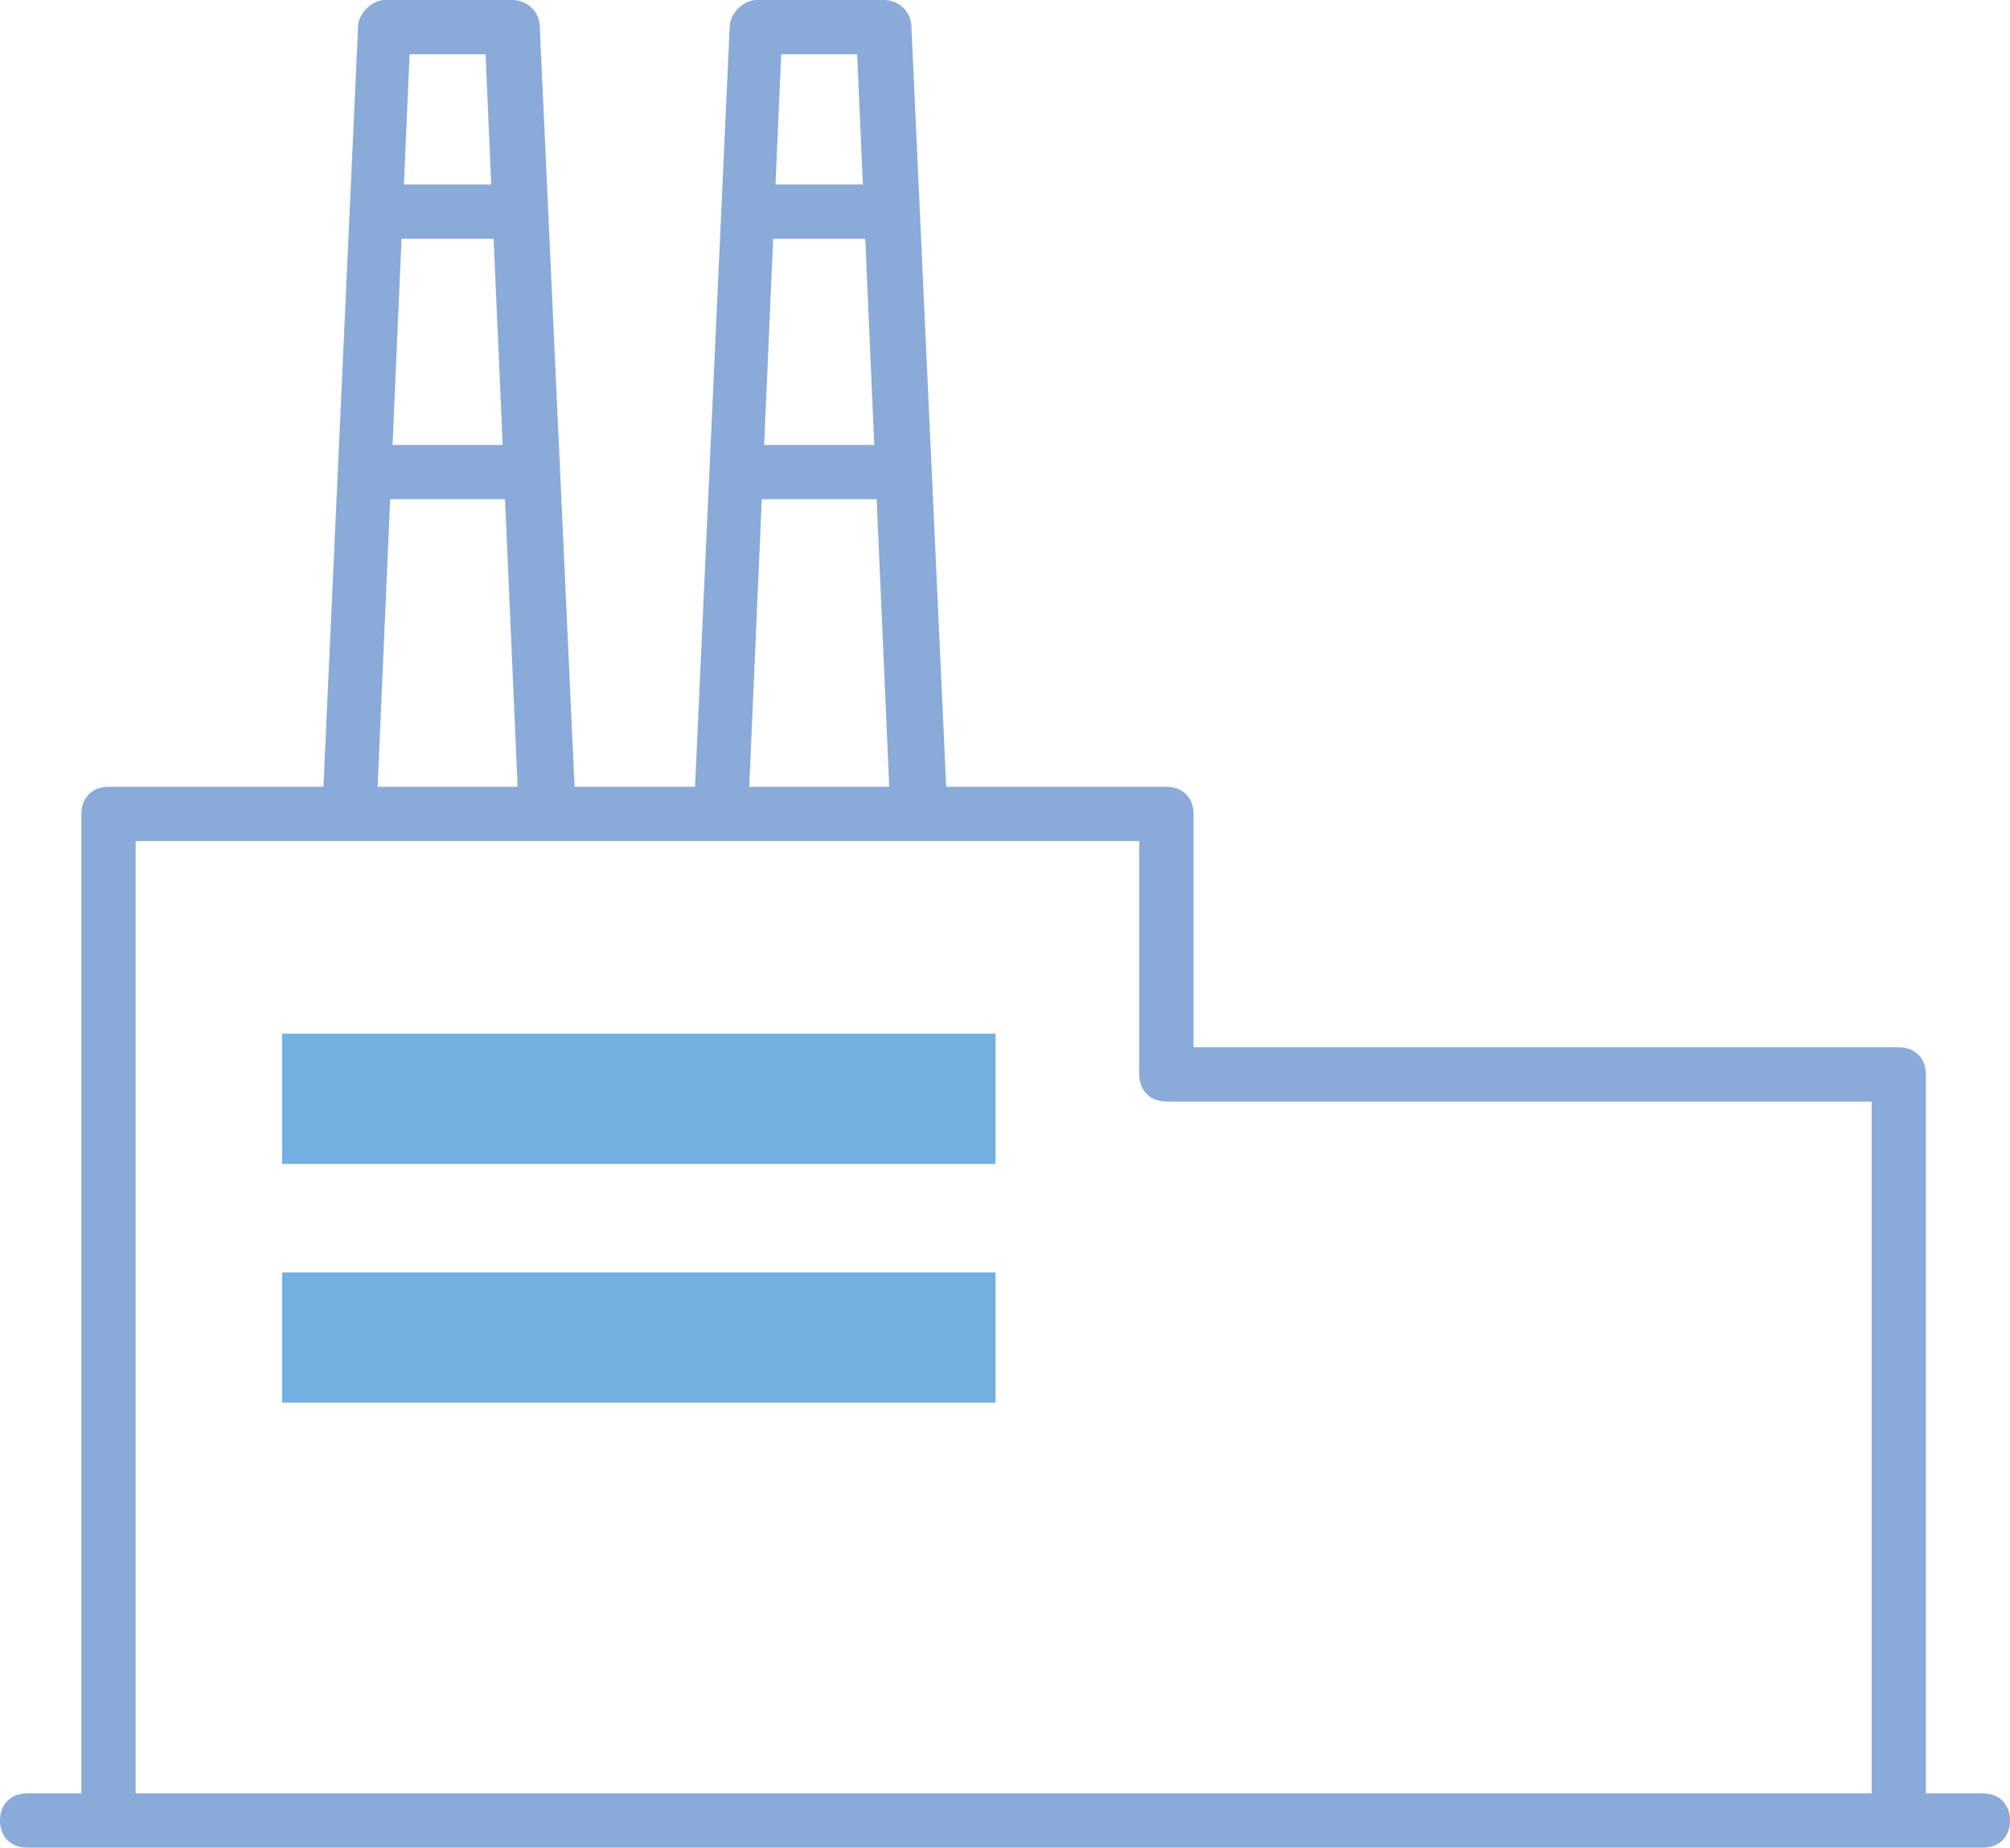 <?xml version="1.0" encoding="utf-8"?>
<!-- Generator: Adobe Illustrator 27.3.1, SVG Export Plug-In . SVG Version: 6.00 Build 0)  -->
<svg version="1.1" id="レイヤー_1" xmlns="http://www.w3.org/2000/svg" xmlns:xlink="http://www.w3.org/1999/xlink" x="0px"
	 y="0px" width="74.1px" height="68.1px" viewBox="0 0 74.1 68.1" style="enable-background:new 0 0 74.1 68.1;"
	 xml:space="preserve">
<style type="text/css">
	.st0{fill:#8AAAD9;}
	.st1{fill:#73B0E1;}
</style>
<g id="case5">
	<path class="st0" d="M73.1,68.1H1c-0.6,0-1-0.4-1-1s0.4-1,1-1h72.1c0.6,0,1,0.4,1,1S73.7,68.1,73.1,68.1z"/>
	<path class="st0" d="M20.1,30.4c-0.5,0-1-0.4-1-1L17.9,2h-2.8l-1.2,27.5c0,0.6-0.5,1-1,1c-0.6,0-1-0.5-1-1L13.2,1c0-0.5,0.5-1,1-1
		h4.7c0.5,0,1,0.4,1,1l1.3,28.4C21.1,29.9,20.7,30.4,20.1,30.4C20.1,30.4,20.1,30.4,20.1,30.4z"/>
	<path class="st0" d="M19,8.8H14c-0.6,0-1-0.4-1-1s0.4-1,1-1H19c0.6,0,1,0.4,1,1S19.5,8.8,19,8.8z"/>
	<path class="st0" d="M19.2,18.4H14c-0.6,0-1-0.4-1-1s0.4-1,1-1h5.1c0.6,0,1,0.4,1,1S19.7,18.4,19.2,18.4z"/>
	<path class="st0" d="M33.8,30.4c-0.5,0-1-0.4-1-1L31.6,2h-2.8l-1.2,27.5c0,0.6-0.5,1-1,1c-0.6,0-1-0.5-1-1L26.9,1c0-0.5,0.5-1,1-1
		h4.7c0.5,0,1,0.4,1,1l1.3,28.4C34.9,29.9,34.4,30.4,33.8,30.4C33.9,30.4,33.8,30.4,33.8,30.4z"/>
	<path class="st0" d="M32.7,8.8h-4.9c-0.6,0-1-0.4-1-1s0.4-1,1-1h4.9c0.6,0,1,0.4,1,1S33.3,8.8,32.7,8.8z"/>
	<path class="st0" d="M32.9,18.4h-5.1c-0.6,0-1-0.4-1-1s0.4-1,1-1h5.1c0.6,0,1,0.4,1,1S33.4,18.4,32.9,18.4z"/>
	<path class="st0" d="M70,67.9c-0.6,0-1-0.4-1-1V40.6h-26c-0.6,0-1-0.4-1-1V31h-37v36c0,0.6-0.4,1-1,1s-1-0.4-1-1V30
		c0-0.6,0.4-1,1-1h39c0.6,0,1,0.4,1,1v8.6h26c0.6,0,1,0.4,1,1v27.3C71,67.5,70.6,67.9,70,67.9z"/>
	<rect x="10.4" y="38.1" class="st1" width="26.3" height="4.8"/>
	<rect x="10.4" y="46.9" class="st1" width="26.3" height="4.8"/>
</g>
</svg>
